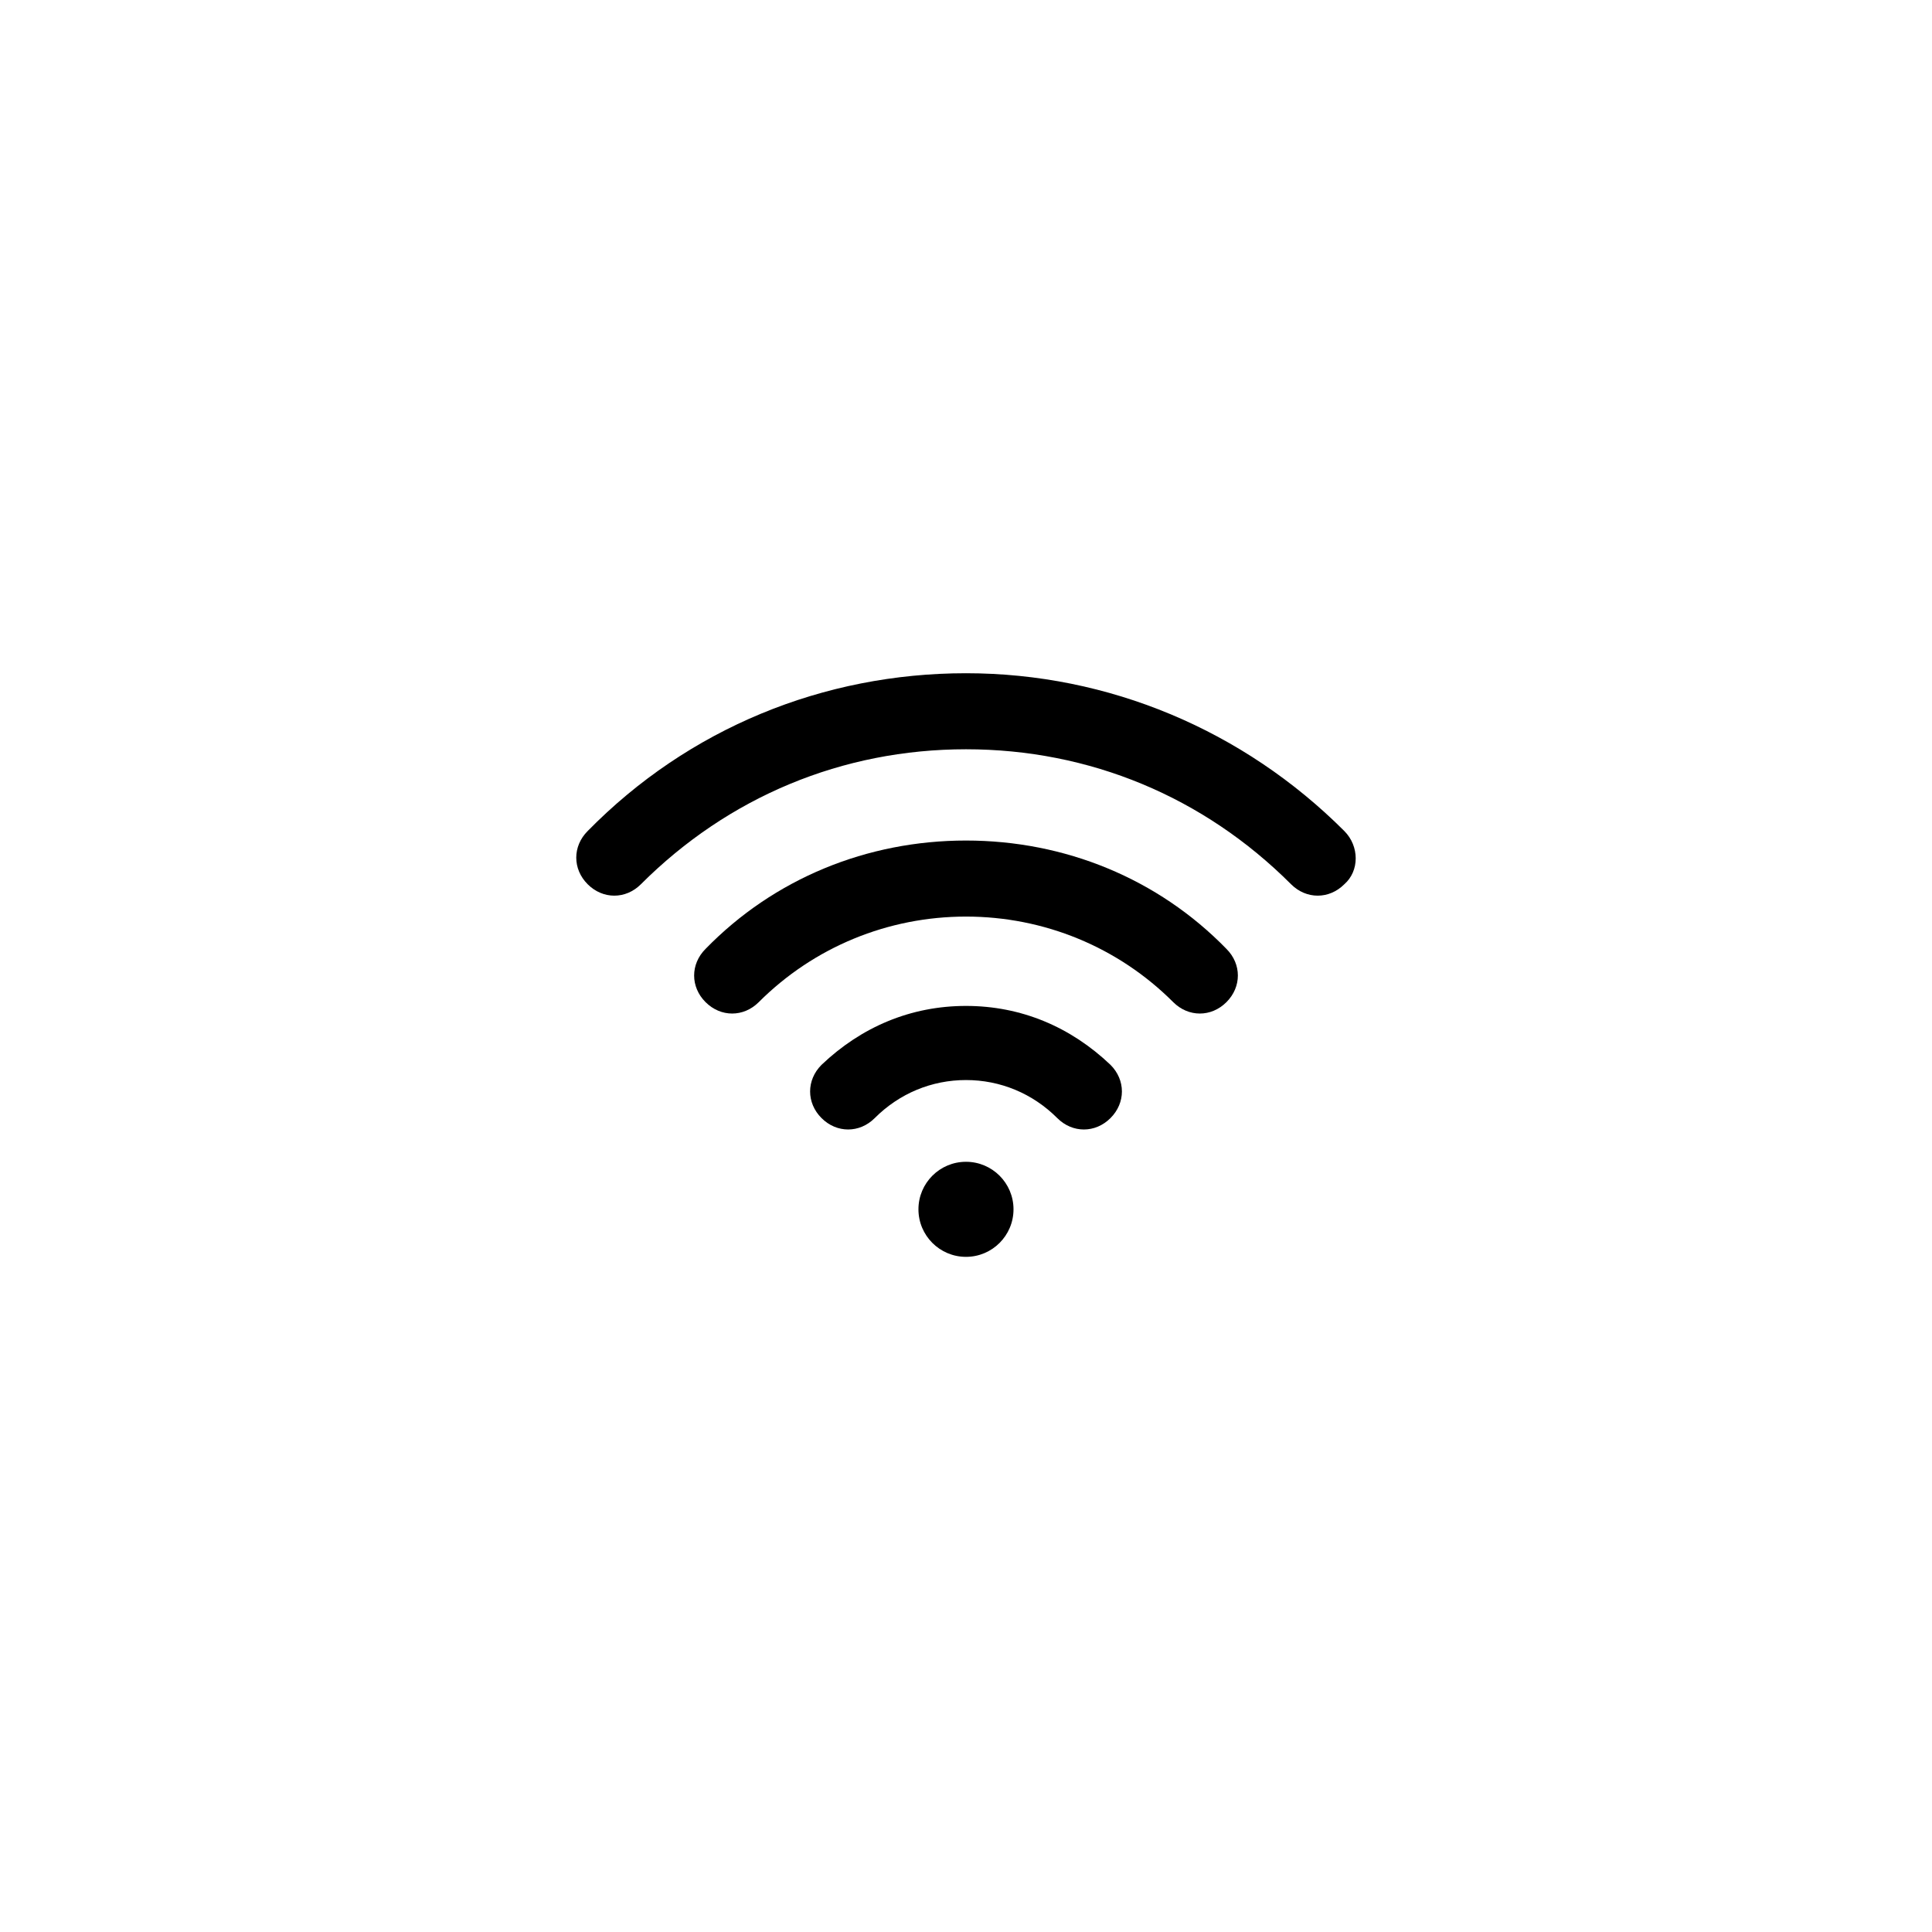 <?xml version="1.0" encoding="UTF-8"?>
<!-- Uploaded to: ICON Repo, www.svgrepo.com, Generator: ICON Repo Mixer Tools -->
<svg fill="#000000" width="800px" height="800px" version="1.1" viewBox="144 144 512 512" xmlns="http://www.w3.org/2000/svg">
 <g>
  <path d="m500.26 364.23c-26.703-26.703-62.473-41.816-100.26-41.816s-73.555 14.609-100.26 41.816c-4.031 4.031-4.031 10.078 0 14.105 4.031 4.031 10.078 4.031 14.105 0 23.176-23.176 53.402-35.77 86.152-35.77 32.746 0 62.977 12.594 86.152 35.77 2.016 2.016 4.535 3.023 7.055 3.023s5.039-1.008 7.055-3.023c4.023-3.523 4.023-10.074-0.004-14.105z"/>
  <path d="m400 366.75c-26.199 0-50.883 10.078-69.023 28.719-4.031 4.031-4.031 10.078 0 14.105 4.031 4.031 10.078 4.031 14.105 0 14.613-14.609 34.262-22.672 54.918-22.672s40.305 8.062 54.914 22.672c2.016 2.016 4.535 3.023 7.055 3.023s5.039-1.008 7.055-3.023c4.031-4.031 4.031-10.078 0-14.105-18.141-18.641-42.828-28.719-69.023-28.719z"/>
  <path d="m400 410.58c-14.609 0-27.711 5.543-38.289 15.617-4.031 4.031-4.031 10.078 0 14.105 4.031 4.031 10.078 4.031 14.105 0 6.551-6.551 15.113-10.078 24.184-10.078s17.633 3.527 24.184 10.078c2.016 2.016 4.535 3.023 7.055 3.023s5.039-1.008 7.055-3.023c4.031-4.031 4.031-10.078 0-14.105-10.586-10.074-23.684-15.617-38.293-15.617z"/>
  <path d="m412.59 464.48c0 6.957-5.641 12.598-12.594 12.598-6.957 0-12.598-5.641-12.598-12.598 0-6.953 5.641-12.594 12.598-12.594 6.953 0 12.594 5.641 12.594 12.594"/>
 </g>
</svg>